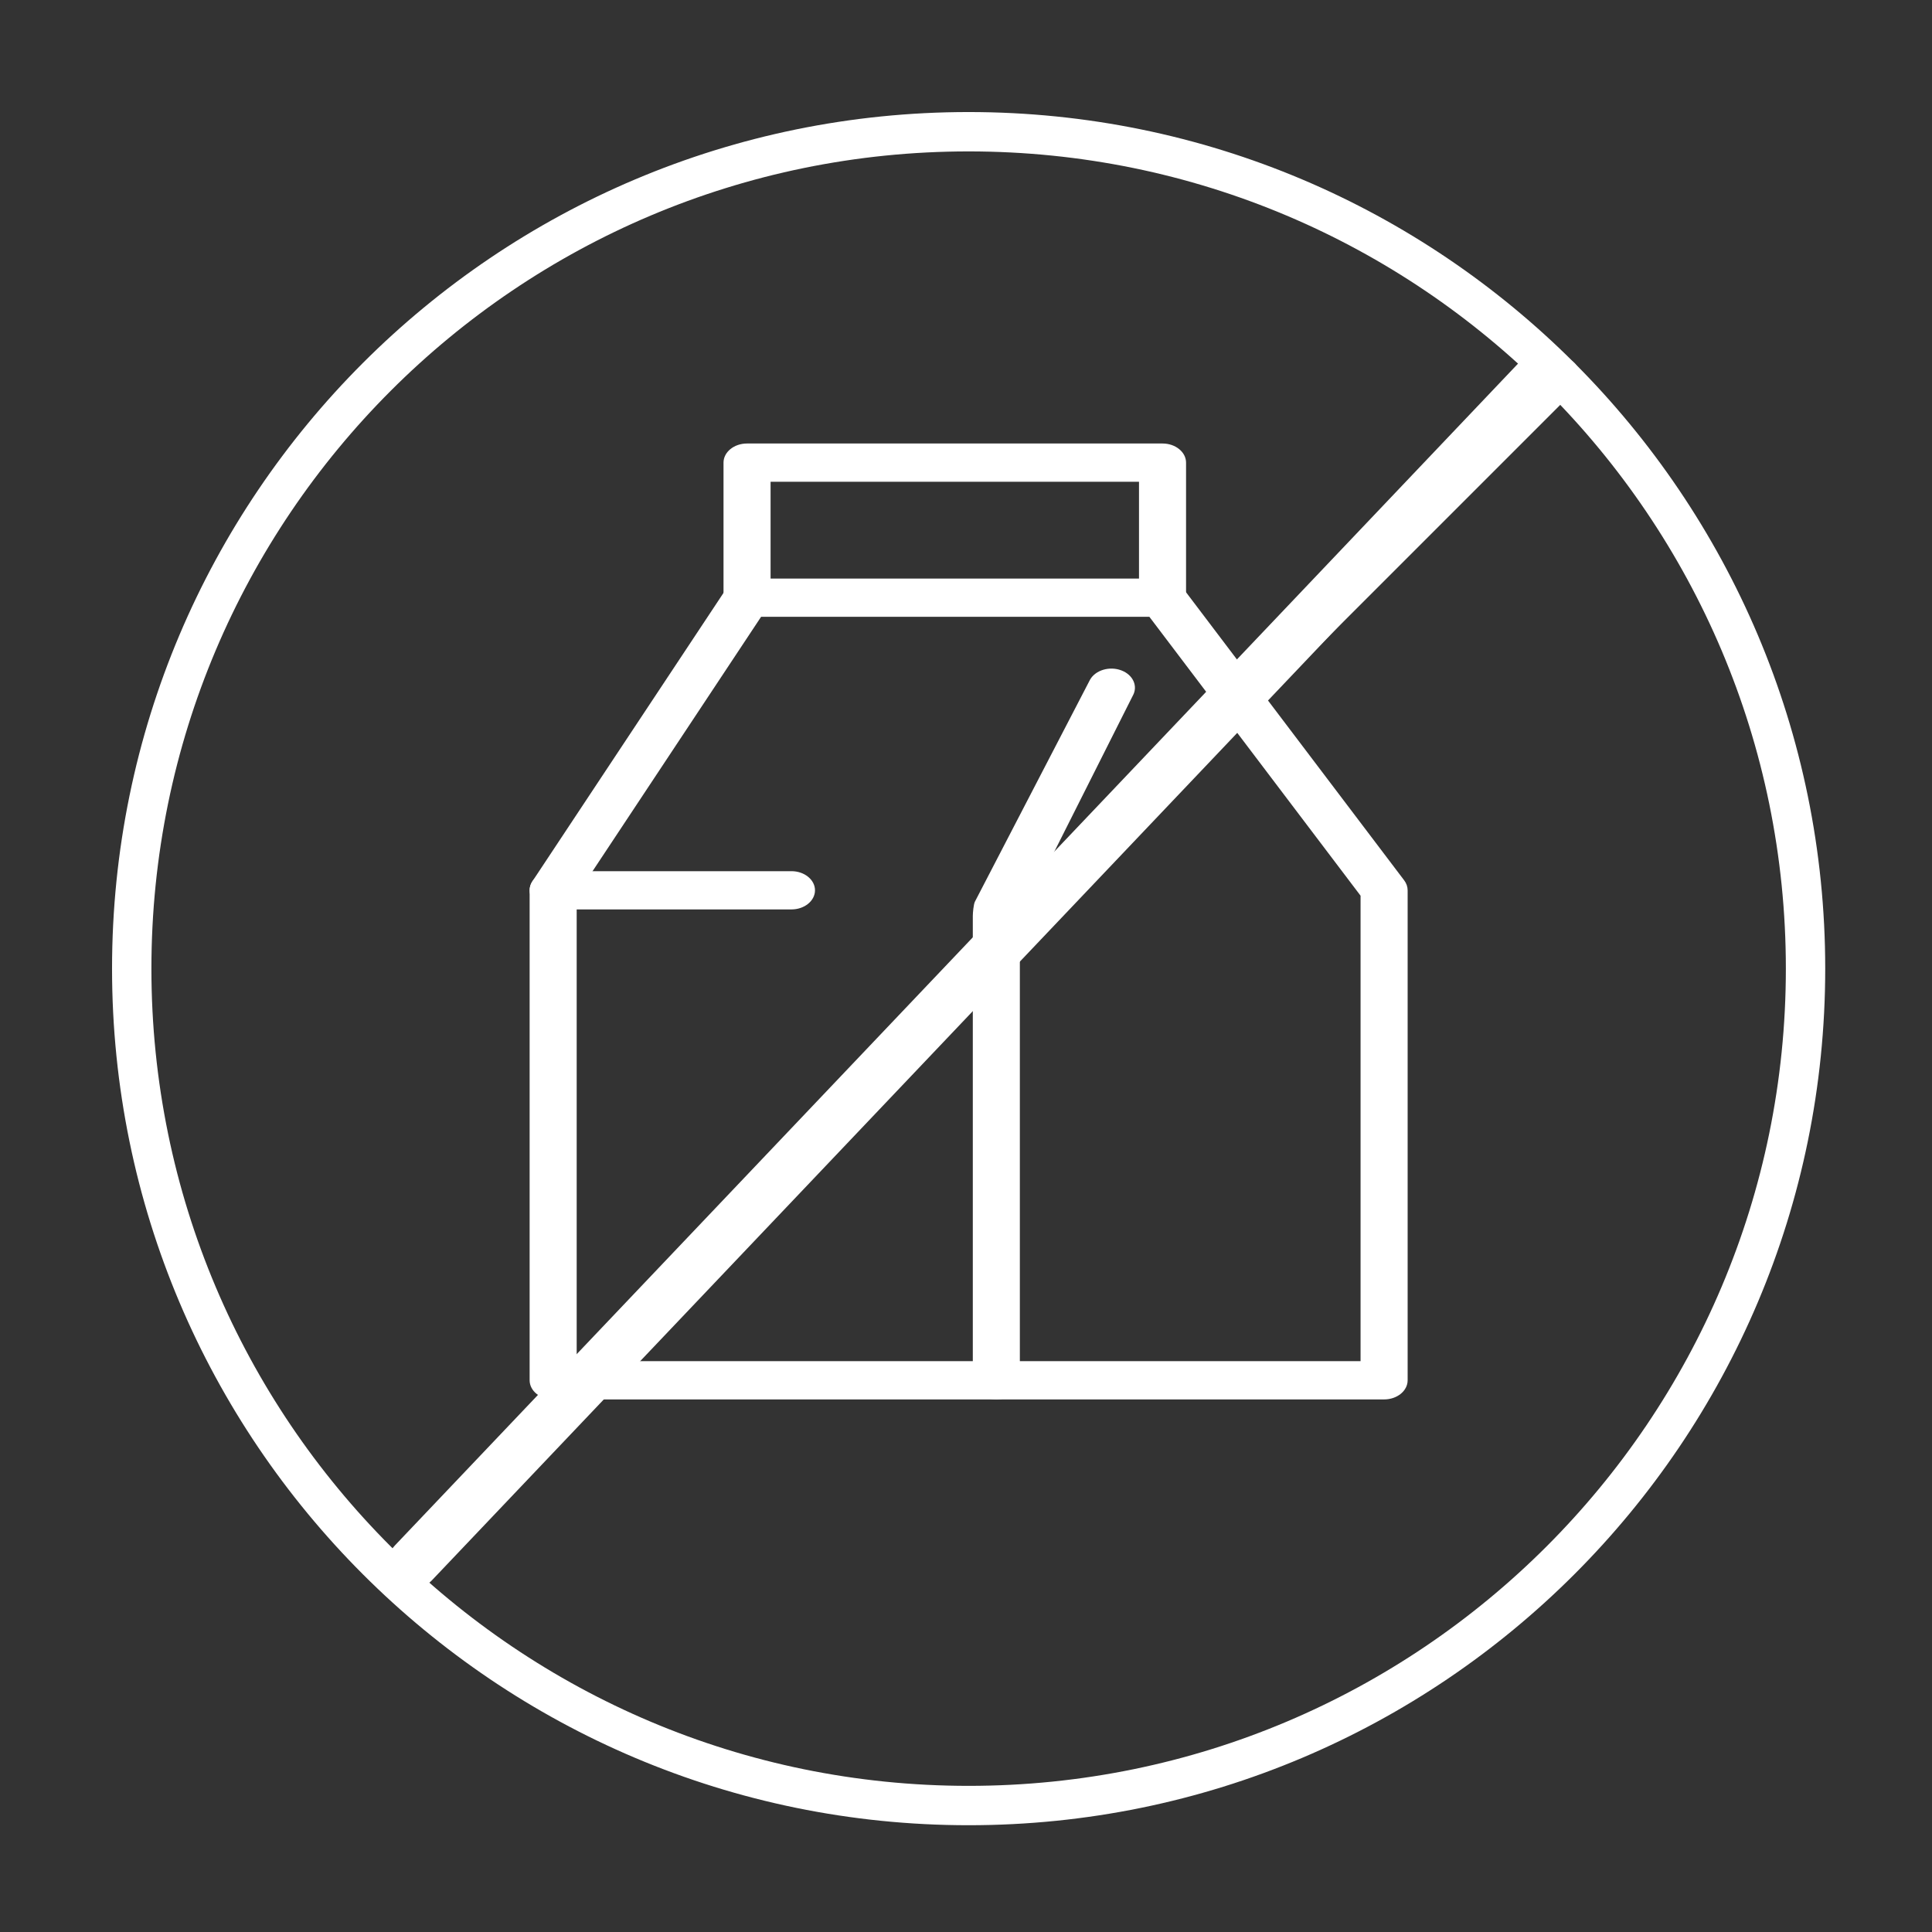 <svg width="88" height="88" viewBox="0 0 88 88" fill="none" xmlns="http://www.w3.org/2000/svg">
<rect x="0" y="0" width="88" height="88" fill="#333333" stroke="none"/>
<path d="M44.12 82.24C65.173 82.24 82.24 65.173 82.24 44.12C82.24 23.067 65.173 6 44.12 6C23.067 6 6 23.067 6 44.12C6 65.173 23.067 82.24 44.12 82.24Z" stroke="white" stroke-width="1.793" stroke-miterlimit="10" stroke-linecap="round"></path>
<path d="M54.252 33.988L71.076 17.164" stroke="white" stroke-width="1.793" stroke-miterlimit="10" stroke-linecap="round"></path>
<path d="M18.829 72.345C19.136 72.345 19.441 72.225 19.669 71.985L71.146 17.817C71.587 17.354 71.568 16.622 71.104 16.181C70.64 15.74 69.907 15.759 69.467 16.223L17.99 70.39C17.549 70.854 17.568 71.586 18.032 72.027C18.256 72.24 18.543 72.345 18.829 72.345Z" fill="white"></path>
<path d="M63.044 63.742H25.196C24.604 63.742 24.124 63.352 24.124 62.871V40.553C24.124 40.409 24.168 40.267 24.252 40.14L33.084 26.811C33.271 26.529 33.633 26.352 34.027 26.352H52.951C53.324 26.352 53.669 26.509 53.864 26.767L63.957 40.096C64.061 40.233 64.116 40.392 64.116 40.553V62.871C64.116 63.352 63.636 63.742 63.044 63.742ZM26.268 62H61.972V40.798L52.352 28.094H34.667L26.267 40.772V62L26.268 62Z" fill="white"></path>
<path d="M45.382 63.742C44.791 63.742 44.31 63.352 44.31 62.871V41.72C44.31 41.594 44.344 41.177 44.409 41.063L49.65 30.959C49.897 30.523 50.536 30.332 51.072 30.534C51.61 30.735 51.844 31.253 51.596 31.69L46.453 41.912V62.871C46.453 63.352 45.973 63.742 45.381 63.742H45.382Z" fill="white"></path>
<path d="M52.952 28.094C52.36 28.094 51.88 27.704 51.88 27.223V21.943H35.099V27.223C35.099 27.704 34.619 28.094 34.027 28.094C33.435 28.094 32.955 27.704 32.955 27.223V21.072C32.955 20.591 33.435 20.201 34.027 20.201H52.952C53.543 20.201 54.023 20.592 54.023 21.072V27.223C54.023 27.704 53.543 28.094 52.952 28.094Z" fill="white"></path>
<path d="M36.05 41.423H25.196C24.604 41.423 24.124 41.032 24.124 40.552C24.124 40.072 24.604 39.681 25.196 39.681H36.05C36.641 39.681 37.122 40.072 37.122 40.552C37.122 41.032 36.641 41.423 36.05 41.423Z" fill="white"></path>
</svg>
